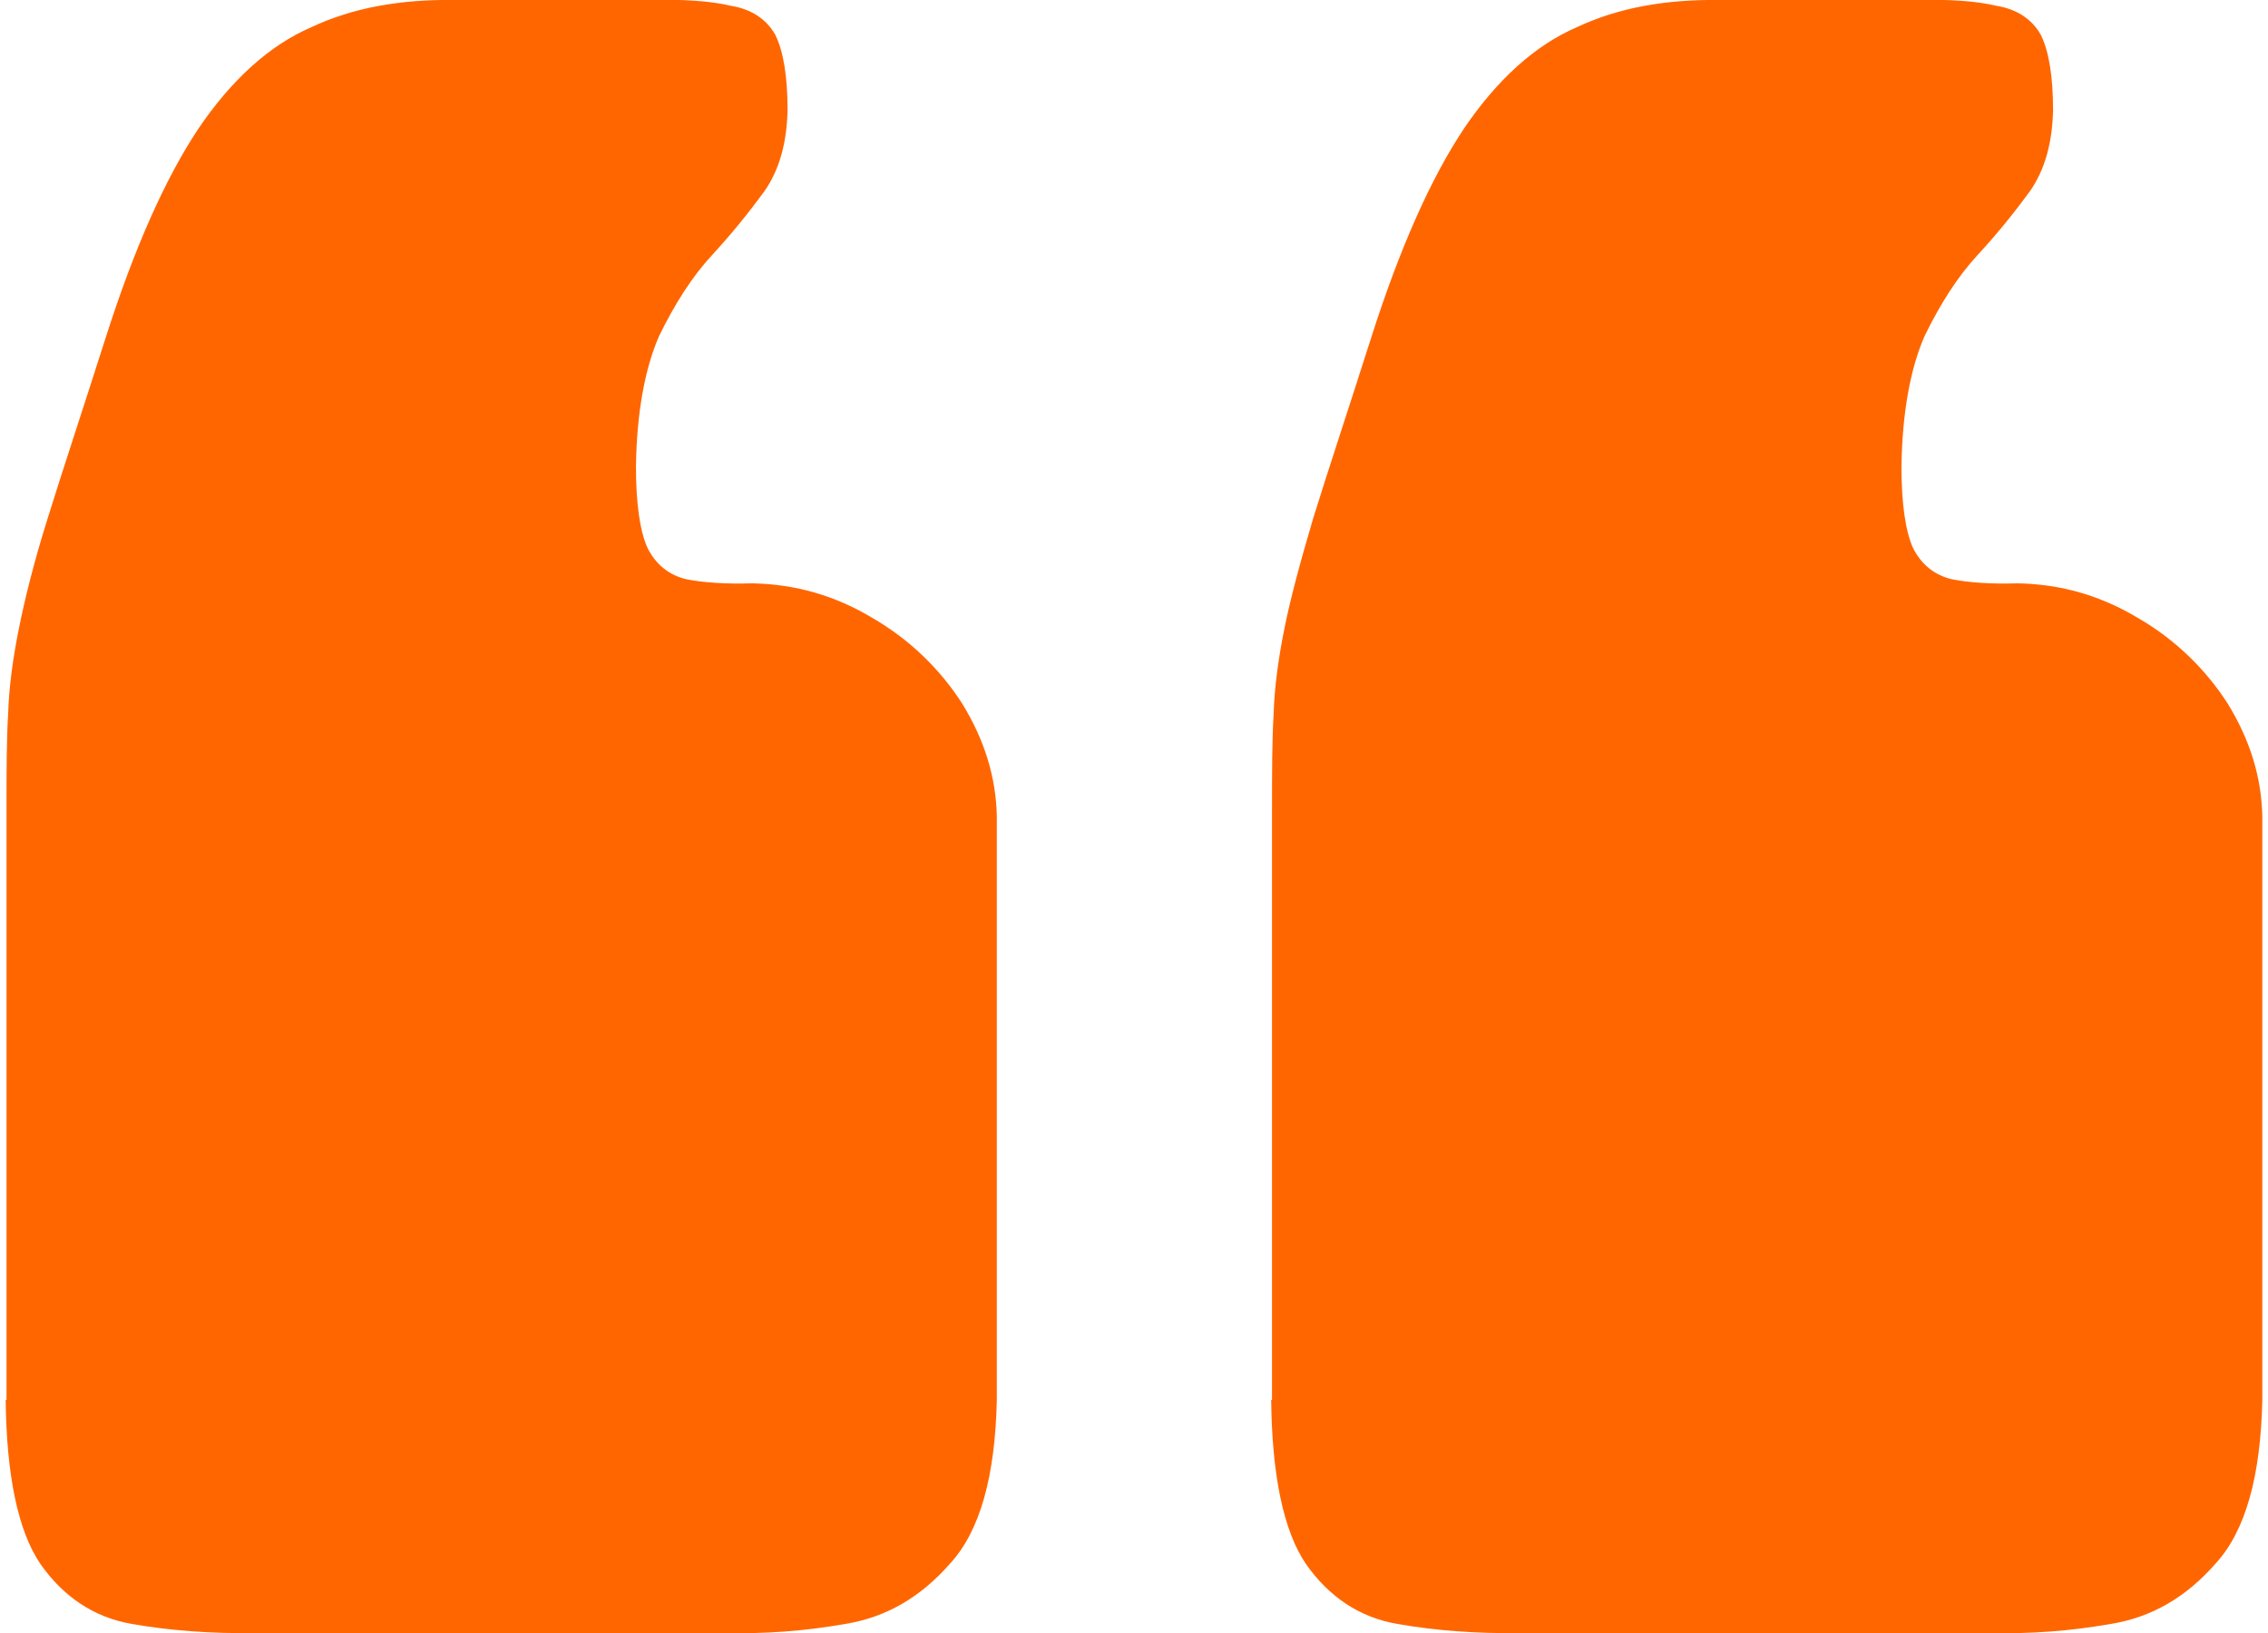 <?xml version="1.0" encoding="UTF-8"?>
<!DOCTYPE svg PUBLIC "-//W3C//DTD SVG 1.1//EN" "http://www.w3.org/Graphics/SVG/1.1/DTD/svg11.dtd">
<!-- Creator: CorelDRAW -->
<svg xmlns="http://www.w3.org/2000/svg" xml:space="preserve" width="50px" height="36px" style="shape-rendering:geometricPrecision; text-rendering:geometricPrecision; image-rendering:optimizeQuality; fill-rule:evenodd; clip-rule:evenodd"
viewBox="0 0 2.739 1.982"
 xmlns:xlink="http://www.w3.org/1999/xlink">
 <defs>
  <style type="text/css">
   <![CDATA[
    .fil0 {fill:#FF6600;fill-rule:nonzero}
   ]]>
  </style>
 </defs>
 <g id="Layer_x0020_1">
  <path class="fil0" d="M-0 1.699c0.001,0.092 0.015,0.159 0.042,0.199 0.028,0.04 0.065,0.065 0.111,0.073 0.046,0.008 0.096,0.012 0.151,0.011l0.573 0c0.044,0.001 0.091,-0.002 0.142,-0.011 0.05,-0.008 0.092,-0.033 0.127,-0.073 0.037,-0.04 0.055,-0.107 0.057,-0.199l0 -0.708c-0.001,-0.048 -0.015,-0.093 -0.042,-0.137 -0.027,-0.042 -0.064,-0.078 -0.109,-0.104 -0.045,-0.027 -0.093,-0.041 -0.146,-0.042 -0.033,0.001 -0.06,-0.001 -0.08,-0.005 -0.021,-0.005 -0.037,-0.018 -0.047,-0.038 -0.009,-0.02 -0.014,-0.053 -0.014,-0.099 0.001,-0.066 0.011,-0.119 0.028,-0.158 0.019,-0.039 0.04,-0.072 0.064,-0.098 0.024,-0.026 0.045,-0.052 0.064,-0.078 0.018,-0.026 0.027,-0.058 0.028,-0.098 0,-0.041 -0.005,-0.072 -0.015,-0.092 -0.011,-0.019 -0.029,-0.031 -0.054,-0.035 -0.025,-0.006 -0.058,-0.008 -0.1,-0.007l-0.234 0c-0.066,-0.001 -0.124,0.009 -0.175,0.033 -0.051,0.022 -0.097,0.064 -0.137,0.123 -0.04,0.06 -0.078,0.145 -0.113,0.255 -0.029,0.091 -0.053,0.163 -0.07,0.218 -0.017,0.054 -0.028,0.099 -0.035,0.134 -0.007,0.035 -0.012,0.07 -0.013,0.103 -0.002,0.032 -0.002,0.072 -0.002,0.118l0 0.715zm1.536 0c0.001,0.092 0.015,0.159 0.042,0.199 0.028,0.04 0.065,0.065 0.111,0.073 0.046,0.008 0.096,0.012 0.151,0.011l0.573 0c0.044,0.001 0.091,-0.002 0.142,-0.011 0.05,-0.008 0.092,-0.033 0.127,-0.073 0.037,-0.04 0.055,-0.107 0.057,-0.199l0 -0.708c-0.001,-0.048 -0.015,-0.093 -0.042,-0.137 -0.027,-0.042 -0.064,-0.078 -0.109,-0.104 -0.045,-0.027 -0.093,-0.041 -0.146,-0.042 -0.033,0.001 -0.06,-0.001 -0.08,-0.005 -0.021,-0.005 -0.037,-0.018 -0.047,-0.038 -0.009,-0.02 -0.014,-0.053 -0.014,-0.099 0.001,-0.066 0.011,-0.119 0.028,-0.158 0.019,-0.039 0.04,-0.072 0.064,-0.098 0.024,-0.026 0.045,-0.052 0.064,-0.078 0.018,-0.026 0.027,-0.058 0.028,-0.098 0,-0.041 -0.005,-0.072 -0.015,-0.092 -0.011,-0.019 -0.029,-0.031 -0.054,-0.035 -0.025,-0.006 -0.058,-0.008 -0.1,-0.007l-0.234 0c-0.066,-0.001 -0.124,0.009 -0.175,0.033 -0.051,0.022 -0.097,0.064 -0.137,0.123 -0.04,0.06 -0.078,0.145 -0.113,0.255 -0.029,0.091 -0.053,0.163 -0.07,0.218 -0.016,0.054 -0.028,0.099 -0.035,0.134 -0.007,0.035 -0.012,0.07 -0.013,0.103 -0.002,0.032 -0.002,0.072 -0.002,0.118l0 0.715z"/>
 </g>
</svg>
